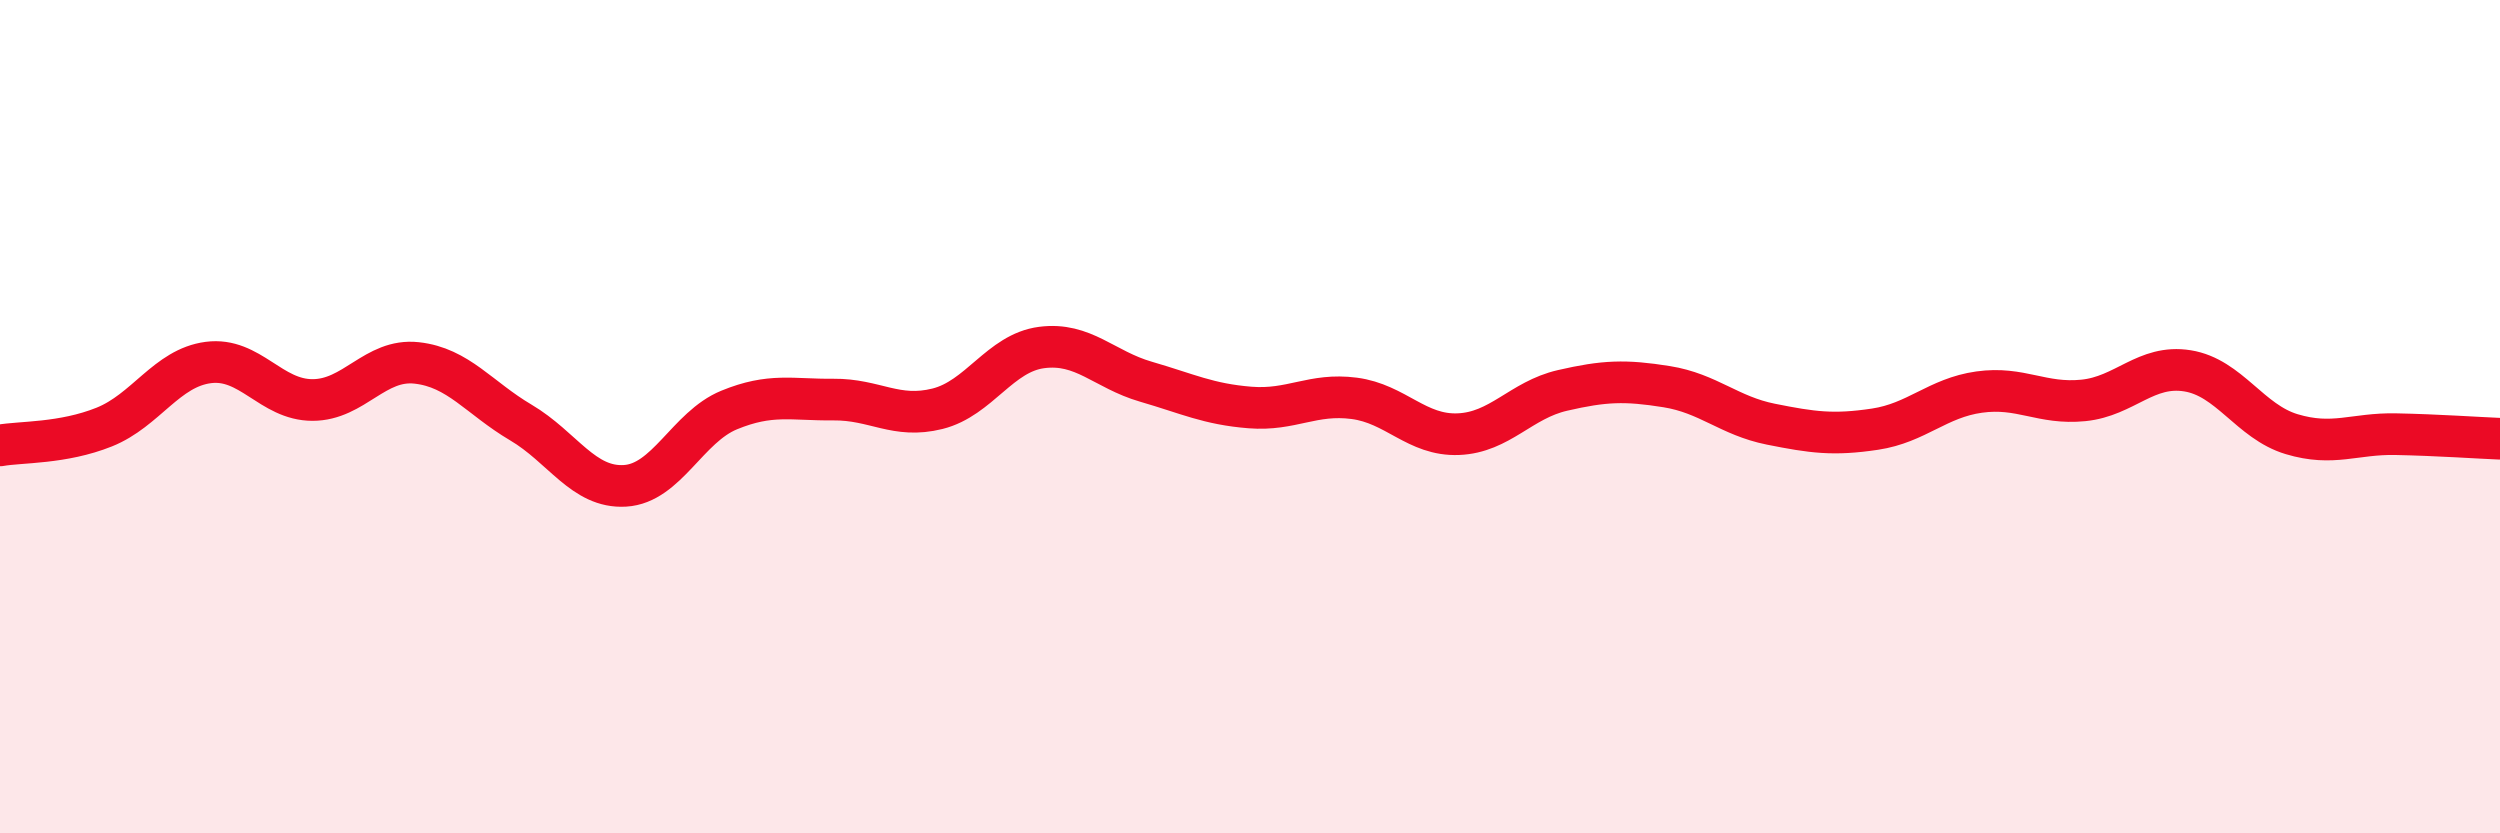 
    <svg width="60" height="20" viewBox="0 0 60 20" xmlns="http://www.w3.org/2000/svg">
      <path
        d="M 0,10.69 C 0.5,10.6 1.5,10.65 2.5,10.25 C 3.5,9.85 4,8.83 5,8.7 C 6,8.57 6.5,9.6 7.5,9.6 C 8.5,9.6 9,8.6 10,8.71 C 11,8.82 11.5,9.55 12.5,10.14 C 13.5,10.73 14,11.72 15,11.66 C 16,11.6 16.5,10.25 17.5,9.84 C 18.5,9.43 19,9.6 20,9.59 C 21,9.58 21.5,10.06 22.5,9.81 C 23.5,9.56 24,8.47 25,8.34 C 26,8.21 26.5,8.87 27.5,9.16 C 28.5,9.45 29,9.7 30,9.78 C 31,9.86 31.5,9.43 32.5,9.56 C 33.5,9.69 34,10.46 35,10.42 C 36,10.38 36.5,9.6 37.5,9.37 C 38.5,9.14 39,9.12 40,9.28 C 41,9.44 41.5,9.98 42.5,10.18 C 43.5,10.38 44,10.45 45,10.3 C 46,10.15 46.5,9.55 47.5,9.41 C 48.5,9.27 49,9.71 50,9.61 C 51,9.51 51.5,8.74 52.5,8.9 C 53.5,9.06 54,10.12 55,10.42 C 56,10.72 56.5,10.4 57.5,10.42 C 58.5,10.44 59.5,10.51 60,10.53L60 20L0 20Z"
        fill="#EB0A25"
        opacity="0.1"
        stroke-linecap="round"
        stroke-linejoin="round"
      />
      <path
        d="M 0,10.69 C 0.5,10.6 1.5,10.65 2.5,10.25 C 3.5,9.85 4,8.83 5,8.7 C 6,8.57 6.5,9.6 7.5,9.6 C 8.5,9.6 9,8.6 10,8.71 C 11,8.82 11.5,9.55 12.5,10.14 C 13.5,10.73 14,11.72 15,11.66 C 16,11.6 16.5,10.25 17.5,9.84 C 18.5,9.43 19,9.6 20,9.59 C 21,9.58 21.5,10.06 22.5,9.81 C 23.5,9.56 24,8.47 25,8.34 C 26,8.21 26.5,8.87 27.5,9.16 C 28.5,9.45 29,9.7 30,9.78 C 31,9.86 31.5,9.43 32.5,9.56 C 33.5,9.69 34,10.46 35,10.42 C 36,10.38 36.5,9.6 37.5,9.37 C 38.5,9.14 39,9.12 40,9.28 C 41,9.44 41.5,9.98 42.5,10.18 C 43.5,10.38 44,10.45 45,10.3 C 46,10.15 46.5,9.55 47.5,9.41 C 48.5,9.27 49,9.71 50,9.61 C 51,9.51 51.5,8.74 52.5,8.9 C 53.5,9.06 54,10.12 55,10.42 C 56,10.72 56.5,10.4 57.5,10.42 C 58.5,10.44 59.5,10.51 60,10.53"
        stroke="#EB0A25"
        stroke-width="1"
        fill="none"
        stroke-linecap="round"
        stroke-linejoin="round"
      />
    </svg>
  